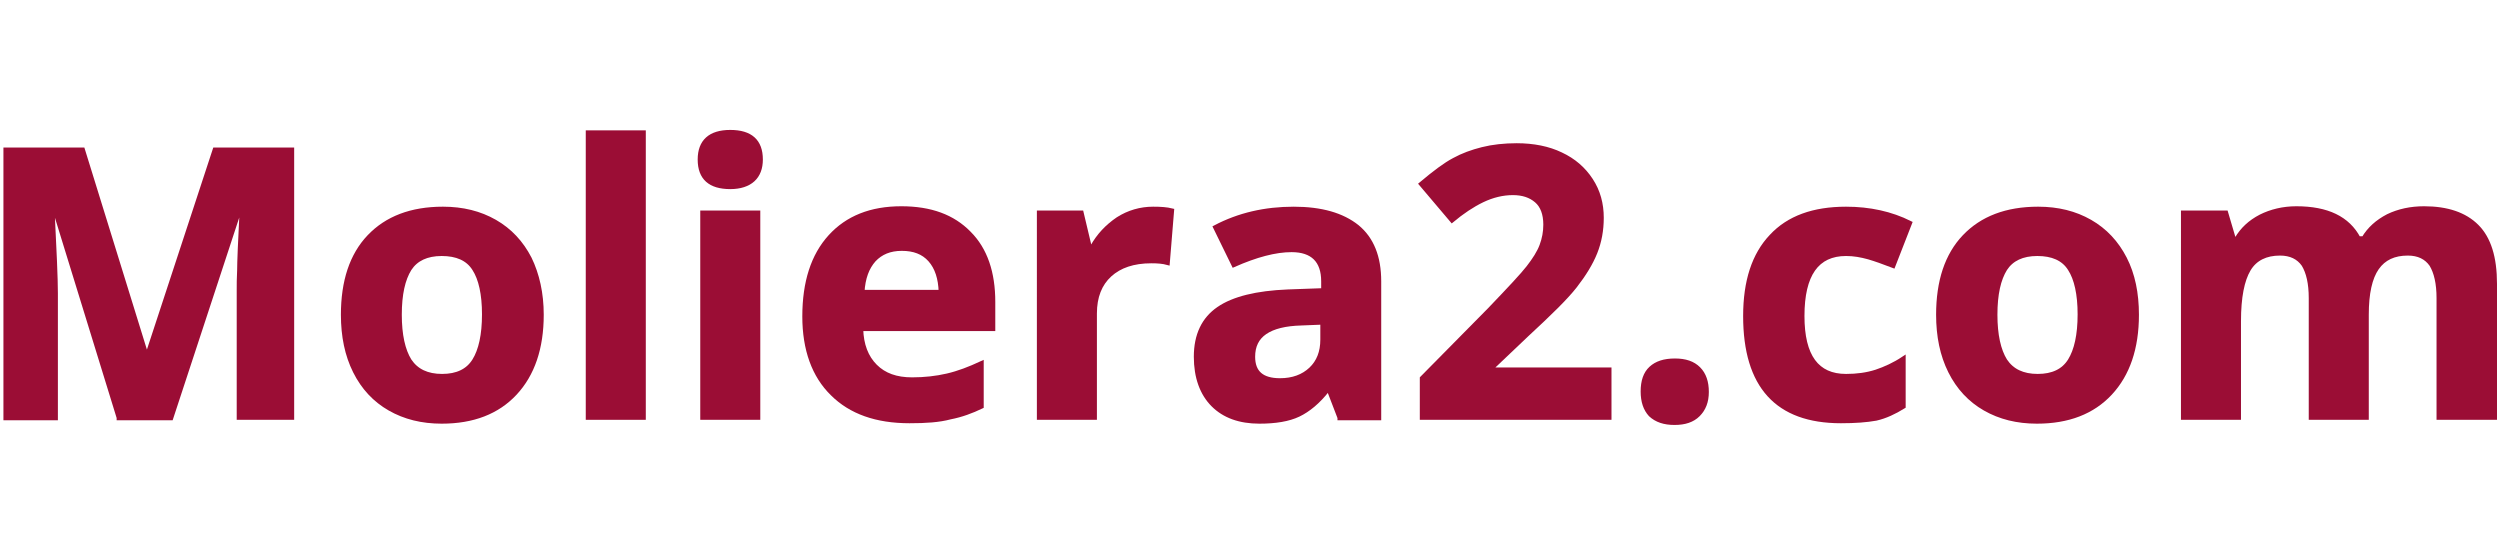<?xml version="1.0" encoding="utf-8"?>
<!-- Generator: Adobe Illustrator 24.0.2, SVG Export Plug-In . SVG Version: 6.00 Build 0)  -->
<svg version="1.1" id="Warstwa_1" xmlns="http://www.w3.org/2000/svg" xmlns:xlink="http://www.w3.org/1999/xlink" x="0px" y="0px"
	 viewBox="0 0 583 129.4" style="enable-background:new 0 0 583 129.4;" xml:space="preserve">
<style type="text/css">
	.st0{fill:#9B0D35;stroke:#9B0D35;stroke-miterlimit:10;}
</style>
<g>
	<g>
		<path class="st0" d="M27.7,97.4l-15.1-49h-0.4c0.5,10,0.8,16.6,0.8,20v29.1H1.3V34.9h18l14.8,47.8h0.3l15.7-47.8h18v62.5H55.7
			V67.8c0-1.4,0-3,0.1-4.8c0-1.8,0.2-6.7,0.6-14.5H56l-16.1,49H27.7z"/>
		<path class="st0" d="M126.3,73.4c0,7.8-2.1,13.9-6.2,18.3c-4.1,4.4-9.8,6.6-17.1,6.6c-4.6,0-8.6-1-12.1-3c-3.5-2-6.2-4.9-8.1-8.7
			c-1.9-3.8-2.8-8.2-2.8-13.2c0-7.8,2-13.9,6.1-18.2c4.1-4.3,9.8-6.5,17.2-6.5c4.6,0,8.6,1,12.1,3c3.5,2,6.2,4.9,8.1,8.6
			C125.3,64,126.3,68.4,126.3,73.4z M93.2,73.4c0,4.7,0.8,8.3,2.3,10.7c1.6,2.4,4.1,3.6,7.6,3.6c3.5,0,6-1.2,7.5-3.6
			c1.5-2.4,2.3-6,2.3-10.8c0-4.7-0.8-8.3-2.3-10.6c-1.5-2.4-4.1-3.5-7.6-3.5c-3.5,0-6,1.2-7.5,3.5C94,65.1,93.2,68.6,93.2,73.4z"/>
		<path class="st0" d="M150.1,97.4h-13V30.9h13V97.4z"/>
		<path class="st0" d="M163.2,37.2c0-4.2,2.4-6.4,7.1-6.4c4.7,0,7.1,2.1,7.1,6.4c0,2-0.6,3.6-1.8,4.7c-1.2,1.1-3,1.7-5.3,1.7
			C165.6,43.6,163.2,41.5,163.2,37.2z M176.8,97.4h-13V49.6h13V97.4z"/>
		<path class="st0" d="M212.1,98.2c-7.7,0-13.7-2.1-18-6.4c-4.3-4.2-6.5-10.3-6.5-18c0-8,2-14.2,6-18.6c4-4.4,9.5-6.6,16.6-6.6
			c6.8,0,12,1.9,15.8,5.8c3.8,3.8,5.6,9.2,5.6,16v6.3h-30.8c0.1,3.7,1.2,6.6,3.3,8.7c2.1,2.1,4.9,3.1,8.6,3.1c2.9,0,5.6-0.3,8.2-0.9
			c2.6-0.6,5.2-1.6,8-2.9v10.1c-2.3,1.1-4.7,2-7.3,2.5C219,98,215.9,98.2,212.1,98.2z M210.3,58c-2.8,0-4.9,0.9-6.5,2.6
			c-1.6,1.8-2.5,4.2-2.7,7.5h18.3c-0.1-3.2-0.9-5.7-2.5-7.5C215.3,58.8,213.1,58,210.3,58z"/>
		<path class="st0" d="M268.9,48.7c1.8,0,3.2,0.1,4.4,0.4l-1,12.2c-1.1-0.3-2.3-0.4-3.8-0.4c-4.2,0-7.4,1.1-9.7,3.2
			c-2.3,2.1-3.5,5.1-3.5,9v24.3h-13V49.6h9.9l1.9,8h0.6c1.5-2.7,3.5-4.8,6-6.5C263.2,49.5,266,48.7,268.9,48.7z"/>
		<path class="st0" d="M312.4,97.4l-2.5-6.5h-0.3c-2.2,2.8-4.5,4.7-6.8,5.8c-2.3,1.1-5.4,1.6-9.1,1.6c-4.6,0-8.2-1.3-10.8-3.9
			c-2.6-2.6-4-6.4-4-11.2c0-5.1,1.8-8.8,5.3-11.2c3.5-2.4,8.9-3.7,16.1-4l8.3-0.3v-2.1c0-4.8-2.5-7.3-7.4-7.3
			c-3.8,0-8.3,1.2-13.5,3.5l-4.3-8.8c5.5-2.9,11.6-4.3,18.3-4.3c6.4,0,11.3,1.4,14.8,4.2c3.4,2.8,5.1,7,5.1,12.7v31.9H312.4z
			 M308.5,75.2l-5,0.2c-3.8,0.1-6.6,0.8-8.5,2.1c-1.9,1.3-2.8,3.2-2.8,5.7c0,3.7,2.1,5.5,6.3,5.5c3,0,5.4-0.9,7.2-2.6s2.7-4,2.7-6.9
			V75.2z"/>
		<path class="st0" d="M375.3,97.4h-43.7v-9.2l15.7-15.9c4.6-4.8,7.7-8.1,9.1-9.9c1.4-1.8,2.5-3.5,3.1-5.1s0.9-3.2,0.9-4.9
			c0-2.5-0.7-4.4-2.1-5.6c-1.4-1.2-3.2-1.8-5.5-1.8c-2.4,0-4.8,0.6-7.1,1.7c-2.3,1.1-4.7,2.7-7.1,4.7l-7.2-8.5
			c3.1-2.6,5.6-4.5,7.7-5.6c2-1.1,4.2-1.9,6.6-2.5c2.4-0.6,5.1-0.9,8-0.9c3.9,0,7.4,0.7,10.3,2.1c3,1.4,5.3,3.4,7,6
			c1.7,2.6,2.5,5.5,2.5,8.8c0,2.9-0.5,5.6-1.5,8.1c-1,2.5-2.6,5.1-4.7,7.8c-2.1,2.7-5.9,6.4-11.2,11.3l-8,7.6v0.6h27.2V97.4z"/>
		<path class="st0" d="M383.1,91.3c0-2.4,0.6-4.2,1.9-5.4s3.1-1.8,5.6-1.8c2.4,0,4.2,0.6,5.5,1.9c1.3,1.3,1.9,3.1,1.9,5.4
			c0,2.3-0.7,4-2,5.3s-3.1,1.9-5.5,1.9c-2.4,0-4.2-0.6-5.6-1.9C383.7,95.4,383.1,93.6,383.1,91.3z"/>
		<path class="st0" d="M429.3,98.2c-14.9,0-22.3-8.2-22.3-24.5c0-8.1,2-14.3,6.1-18.6c4-4.3,9.8-6.4,17.4-6.4
			c5.5,0,10.5,1.1,14.9,3.3L441.5,62c-2.1-0.8-4-1.5-5.7-2c-1.8-0.5-3.5-0.8-5.3-0.8c-6.8,0-10.2,4.8-10.2,14.5
			c0,9.4,3.4,14,10.2,14c2.5,0,4.8-0.3,7-1c2.1-0.7,4.3-1.7,6.4-3.1v11.2c-2.1,1.3-4.2,2.3-6.4,2.8C435.3,98,432.6,98.2,429.3,98.2z
			"/>
		<path class="st0" d="M498.3,73.4c0,7.8-2.1,13.9-6.2,18.3c-4.1,4.4-9.8,6.6-17.1,6.6c-4.6,0-8.6-1-12.1-3s-6.2-4.9-8.1-8.7
			c-1.9-3.8-2.8-8.2-2.8-13.2c0-7.8,2-13.9,6.1-18.2c4.1-4.3,9.8-6.5,17.2-6.5c4.6,0,8.6,1,12.1,3c3.5,2,6.2,4.9,8.1,8.6
			C497.4,64,498.3,68.4,498.3,73.4z M465.3,73.4c0,4.7,0.8,8.3,2.3,10.7c1.6,2.4,4.1,3.6,7.6,3.6c3.5,0,6-1.2,7.5-3.6
			c1.5-2.4,2.3-6,2.3-10.8c0-4.7-0.8-8.3-2.3-10.6c-1.5-2.4-4.1-3.5-7.6-3.5c-3.5,0-6,1.2-7.5,3.5C466.1,65.1,465.3,68.6,465.3,73.4
			z"/>
		<path class="st0" d="M551.9,97.4h-13V69.5c0-3.4-0.6-6-1.7-7.8c-1.2-1.7-3-2.6-5.5-2.6c-3.3,0-5.8,1.2-7.3,3.7
			c-1.5,2.5-2.3,6.5-2.3,12.1v22.5h-13V49.6h10l1.8,6.1h0.7c1.3-2.2,3.1-3.9,5.6-5.2c2.4-1.2,5.2-1.9,8.3-1.9c7.2,0,12,2.3,14.5,7
			h1.2c1.3-2.2,3.2-3.9,5.7-5.2c2.5-1.2,5.3-1.8,8.4-1.8c5.4,0,9.5,1.4,12.3,4.2c2.8,2.8,4.2,7.2,4.2,13.4v31.2h-13.1V69.5
			c0-3.4-0.6-6-1.7-7.8c-1.2-1.7-3-2.6-5.5-2.6c-3.2,0-5.6,1.1-7.2,3.4c-1.6,2.3-2.4,5.9-2.4,10.9V97.4z"/>
	</g>
</g>
</svg>
